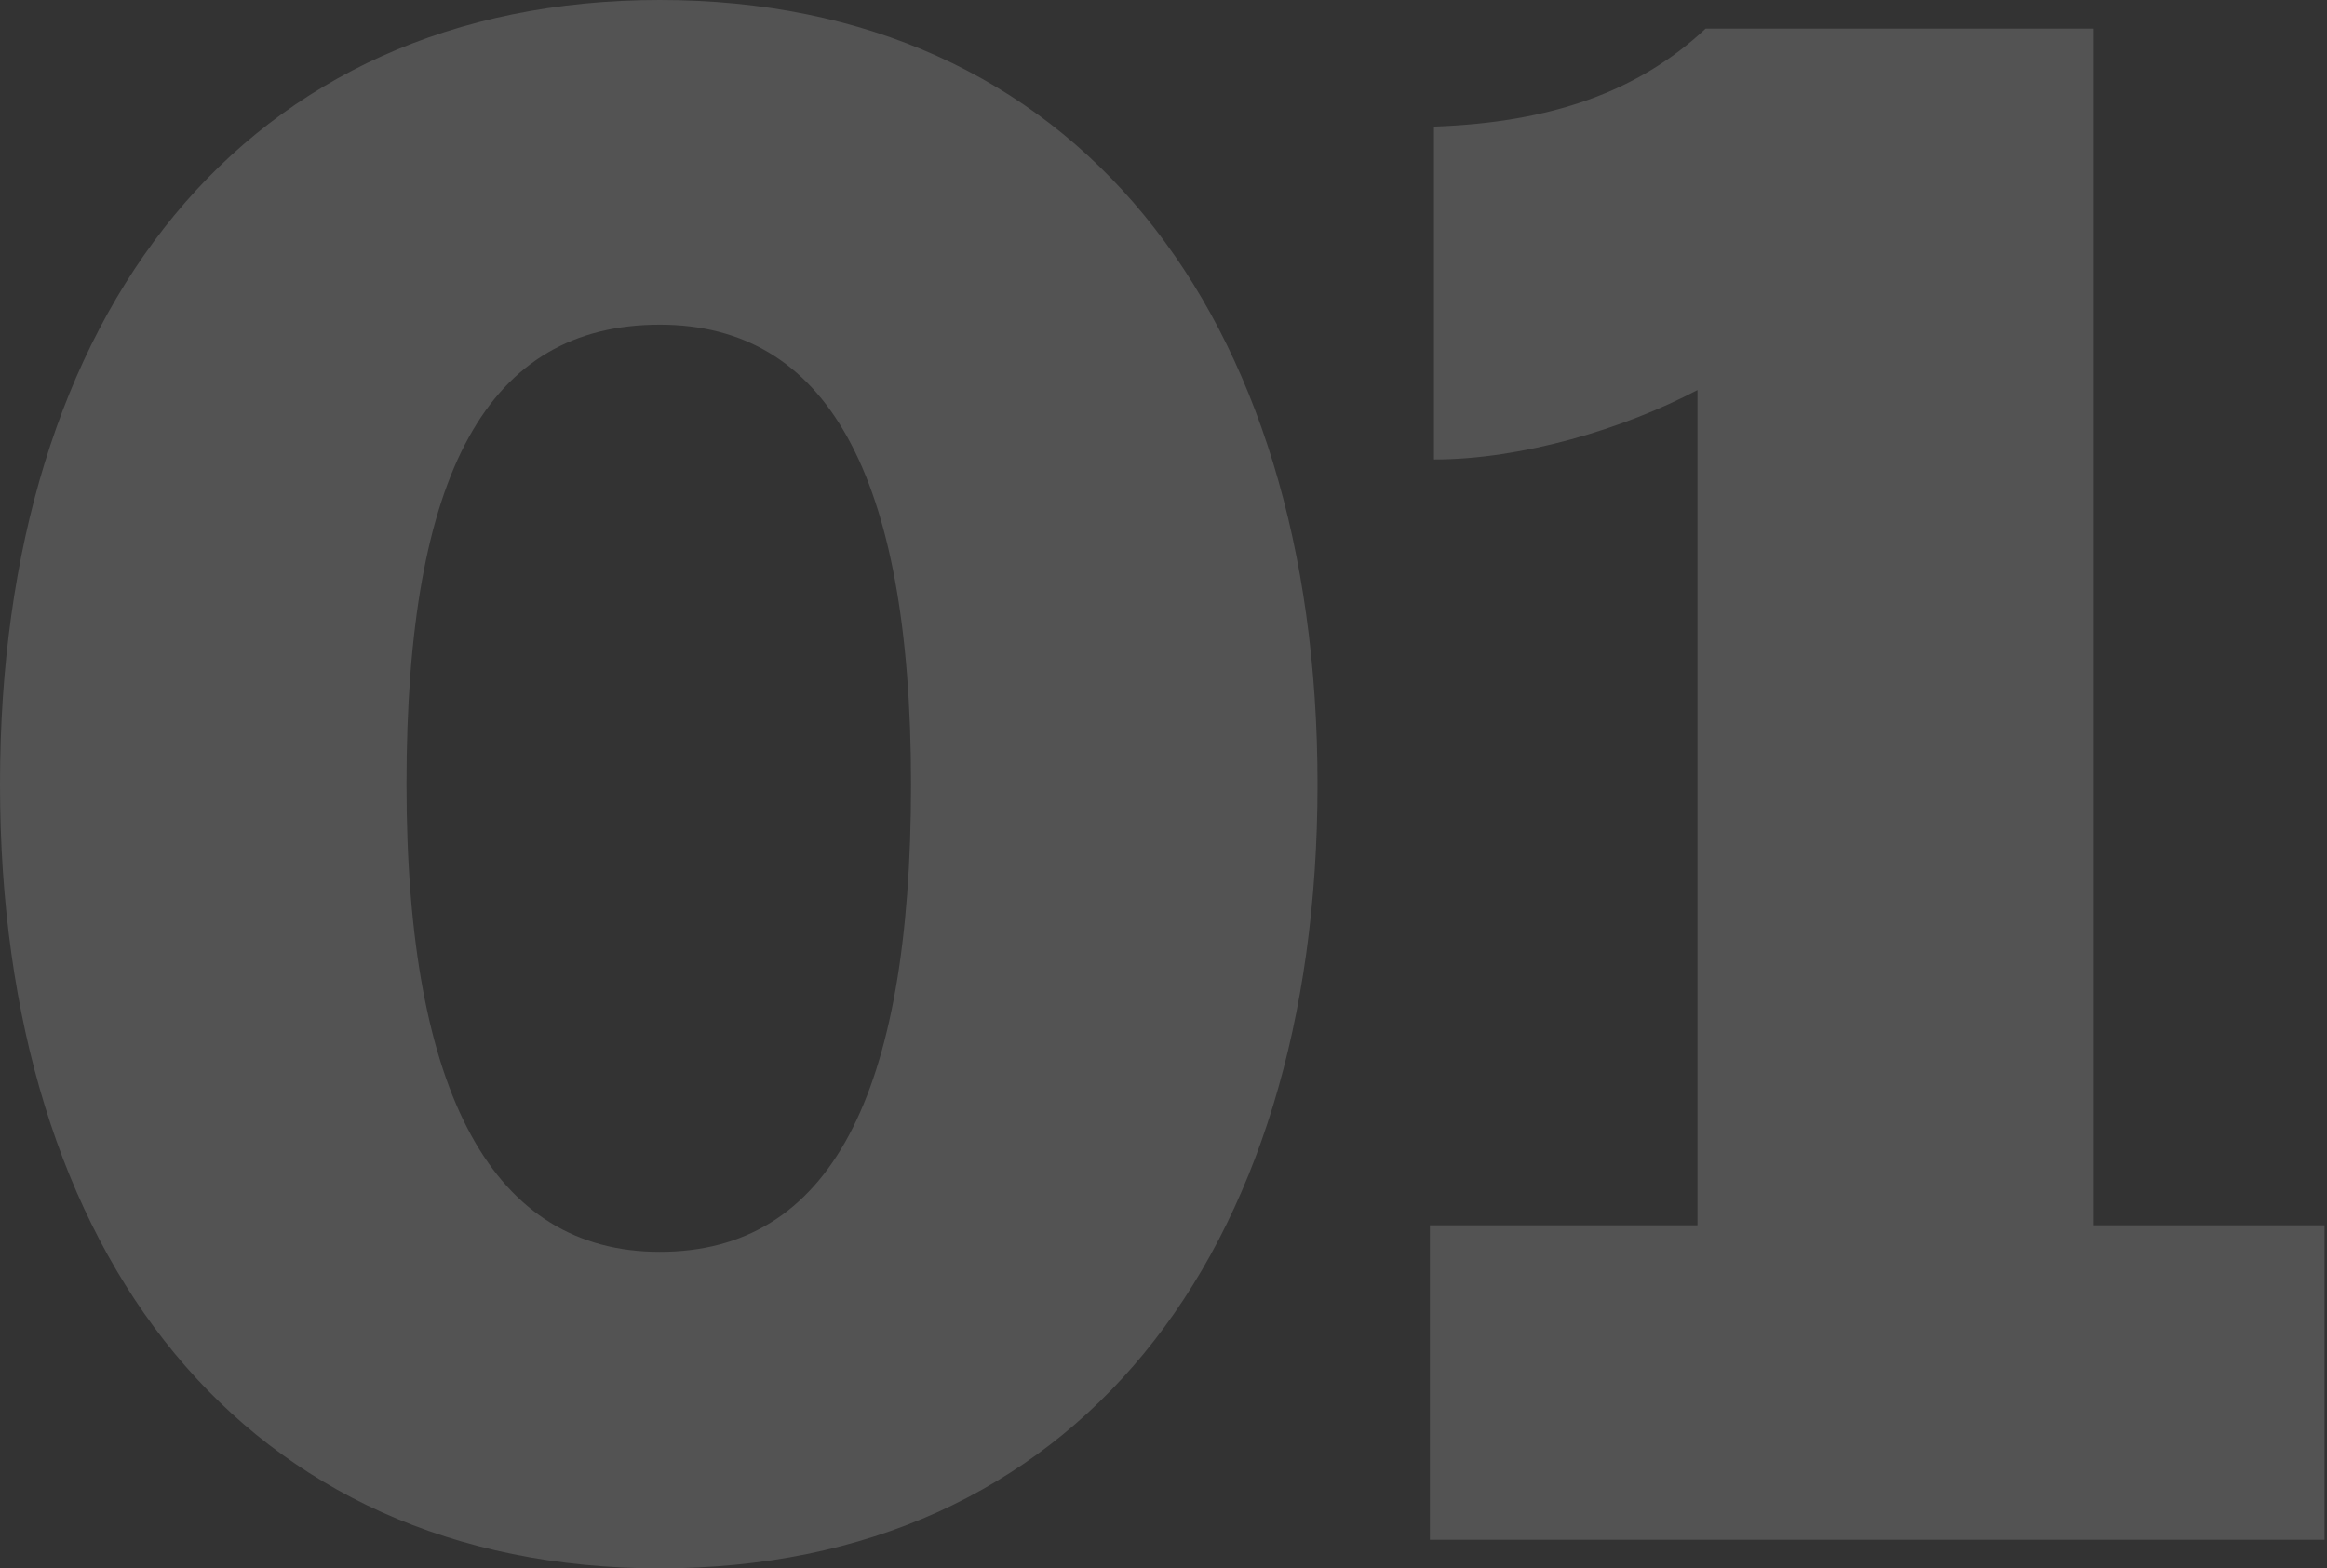<svg width="178" height="120" viewBox="0 0 178 120" xmlns="http://www.w3.org/2000/svg">
    <rect x="0" y="0" width="178" height="120" fill="#333333" stroke="none"/>
    <path d="M50.469 120c31.718 0 50.312-23.906 50.312-60S82.187 0 50.47 0C18.75 0 0 23.906 0 60s18.75 60 50.469 60zm0-24.219c-12.657 0-19.375-11.875-19.375-35.781s6.25-35.156 19.375-35.156c12.656 0 19.218 11.25 19.218 35.156s-6.25 35.781-19.218 35.781zm127.344 22.031V93.75h-17.657V2.187H130.47c-5.156 4.844-11.875 7.188-20.781 7.5v25.47c6.718 0 14.53-2.344 20.156-5.313V93.75h-20.469v24.063h68.438z" fill="#FFF" fill-rule="nonzero" opacity=".157"/>
</svg>
